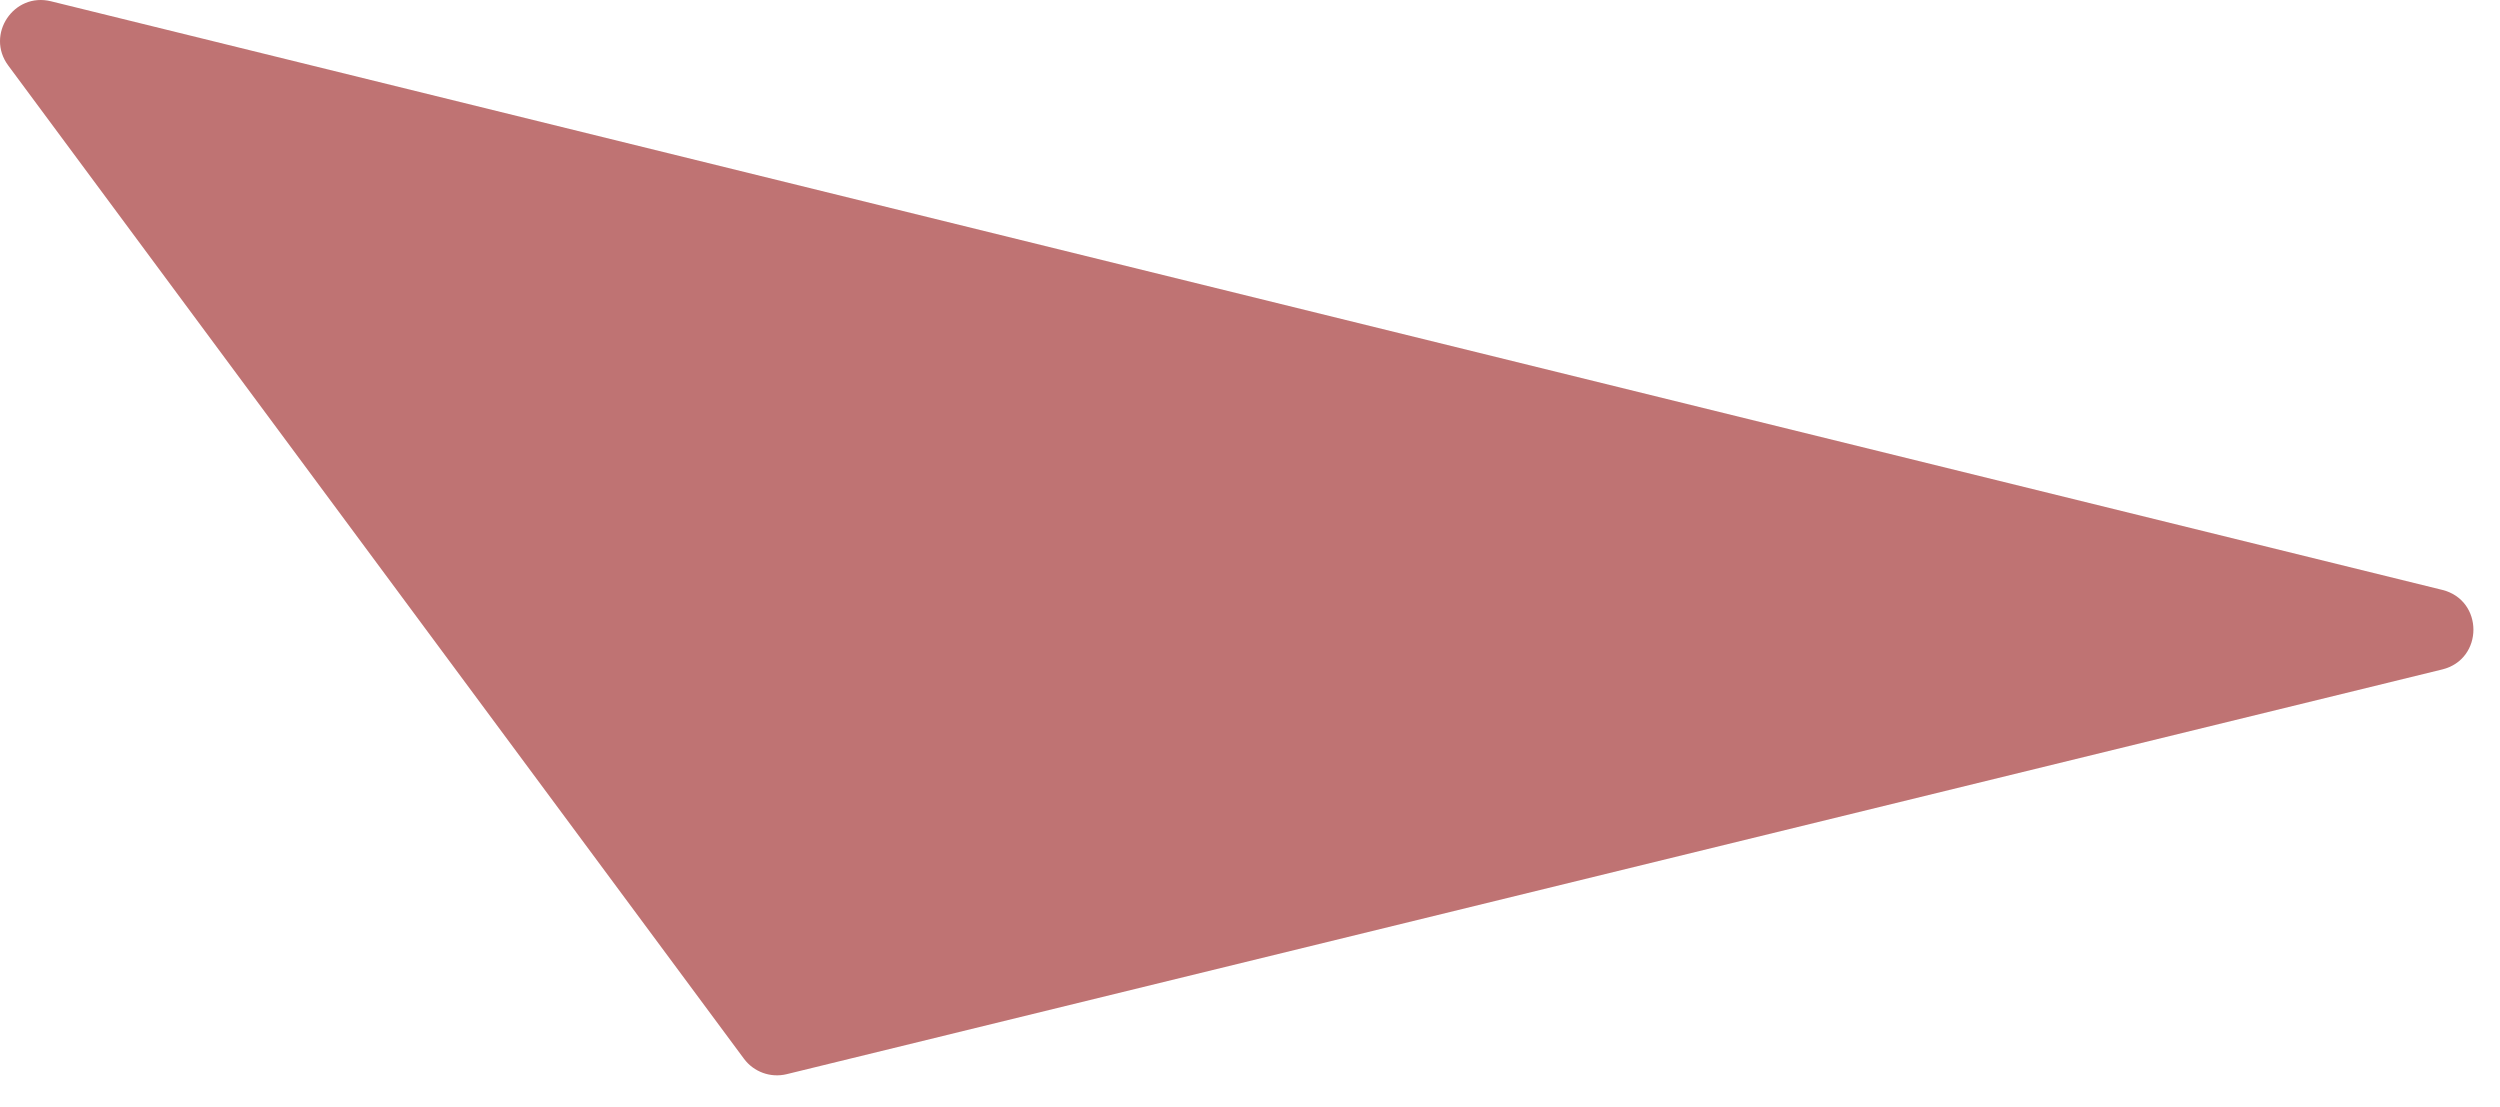 <svg width="61" height="27" viewBox="0 0 61 27" fill="none" xmlns="http://www.w3.org/2000/svg">
<path d="M59.589 16.335L19.194 26.21C18.803 26.305 18.393 26.157 18.153 25.834L0.2 1.597C-0.357 0.844 0.333 -0.193 1.243 0.031L59.59 14.393C60.606 14.643 60.605 16.087 59.589 16.335Z" fill="#BF7373"/>
</svg>
